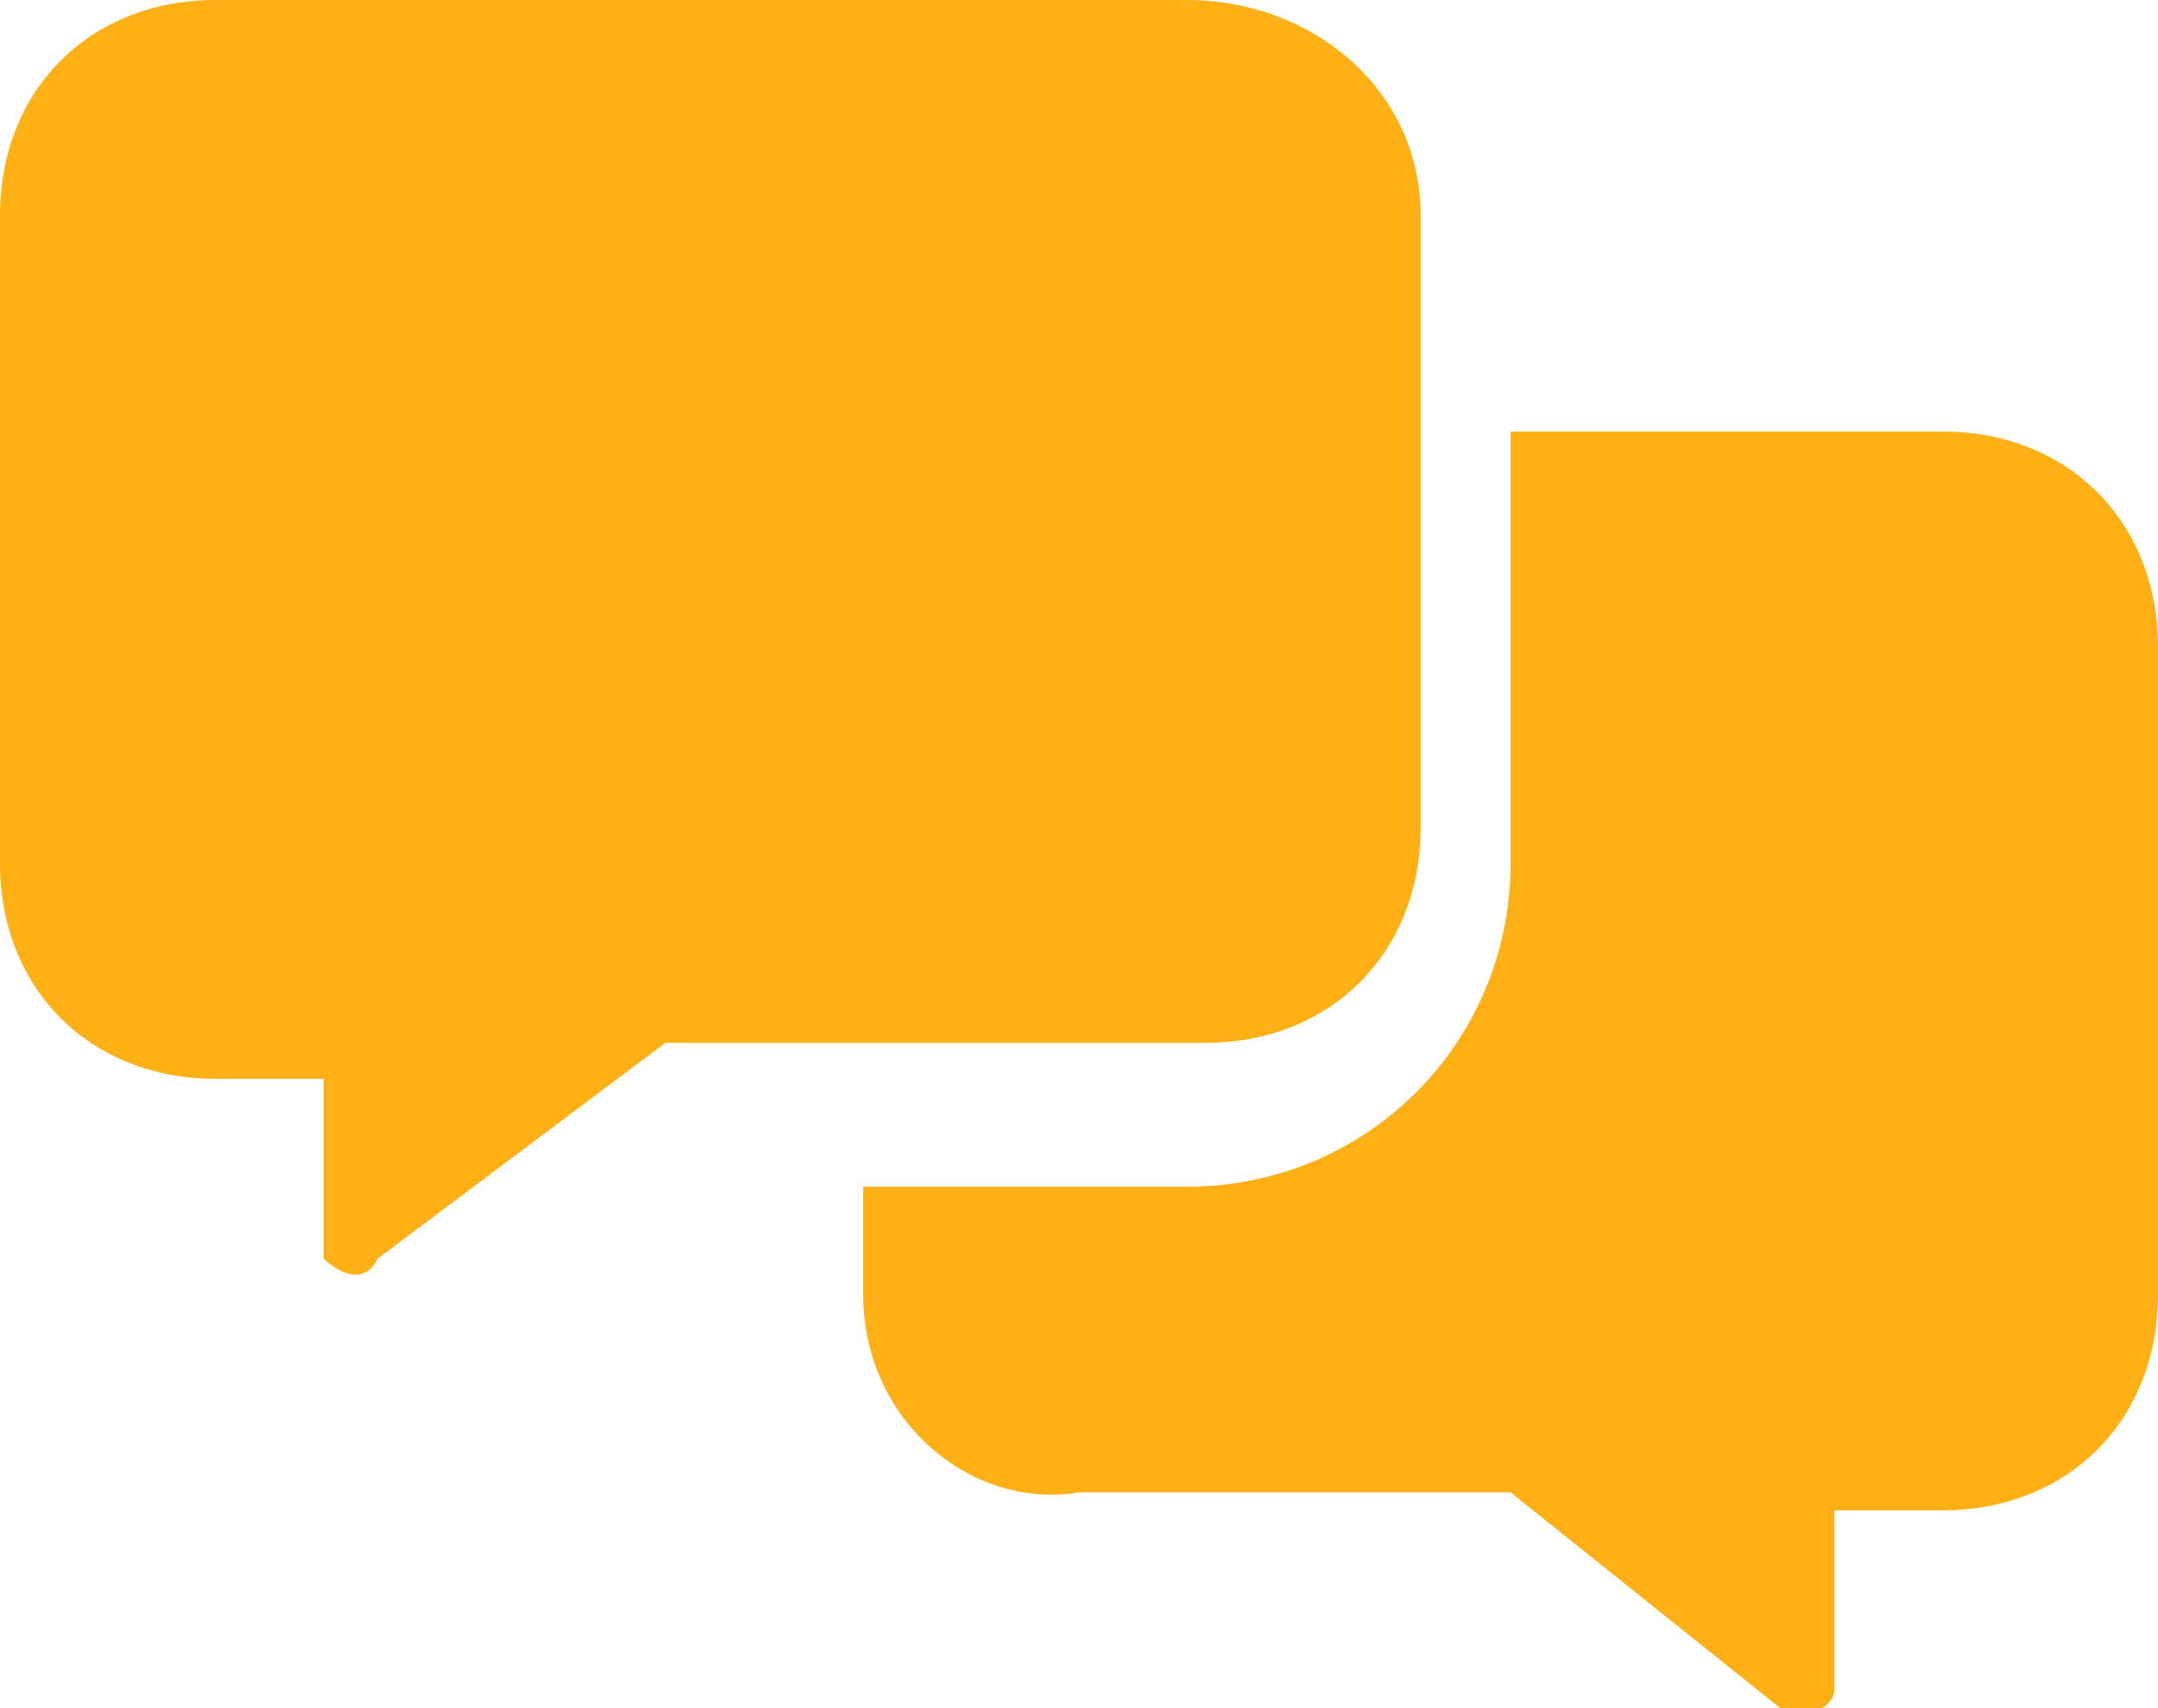 <?xml version="1.0" encoding="UTF-8"?>
<svg id="katman_1" xmlns="http://www.w3.org/2000/svg" version="1.1" viewBox="0 0 12 9.5">
  <!-- Generator: Adobe Illustrator 29.1.0, SVG Export Plug-In . SVG Version: 2.1.0 Build 142)  -->
  <defs>
    <style>
      .st0 {
        fill: #ffb014;
      }
    </style>
  </defs>
  <path class="st0" d="M12,3.6v3.6c0,.7-.5,1.2-1.2,1.2h-.6v1c0,.1-.2.2-.3.1l-1.5-1.2h-2.4c-.6.1-1.2-.4-1.2-1.1v-.6h1.8c1,0,1.8-.8,1.8-1.8v-2.4h2.4c.7,0,1.2.5,1.2,1.2Z"/>
  <path class="st0" d="M6.6,0H1.2C.5,0,0,.5,0,1.2v3.6c0,.7.5,1.2,1.2,1.2h.6v1c0,0,.2.2.3,0l1.6-1.2h3c.7,0,1.2-.5,1.2-1.2V1.2c0-.7-.6-1.2-1.3-1.2Z"/>
</svg>